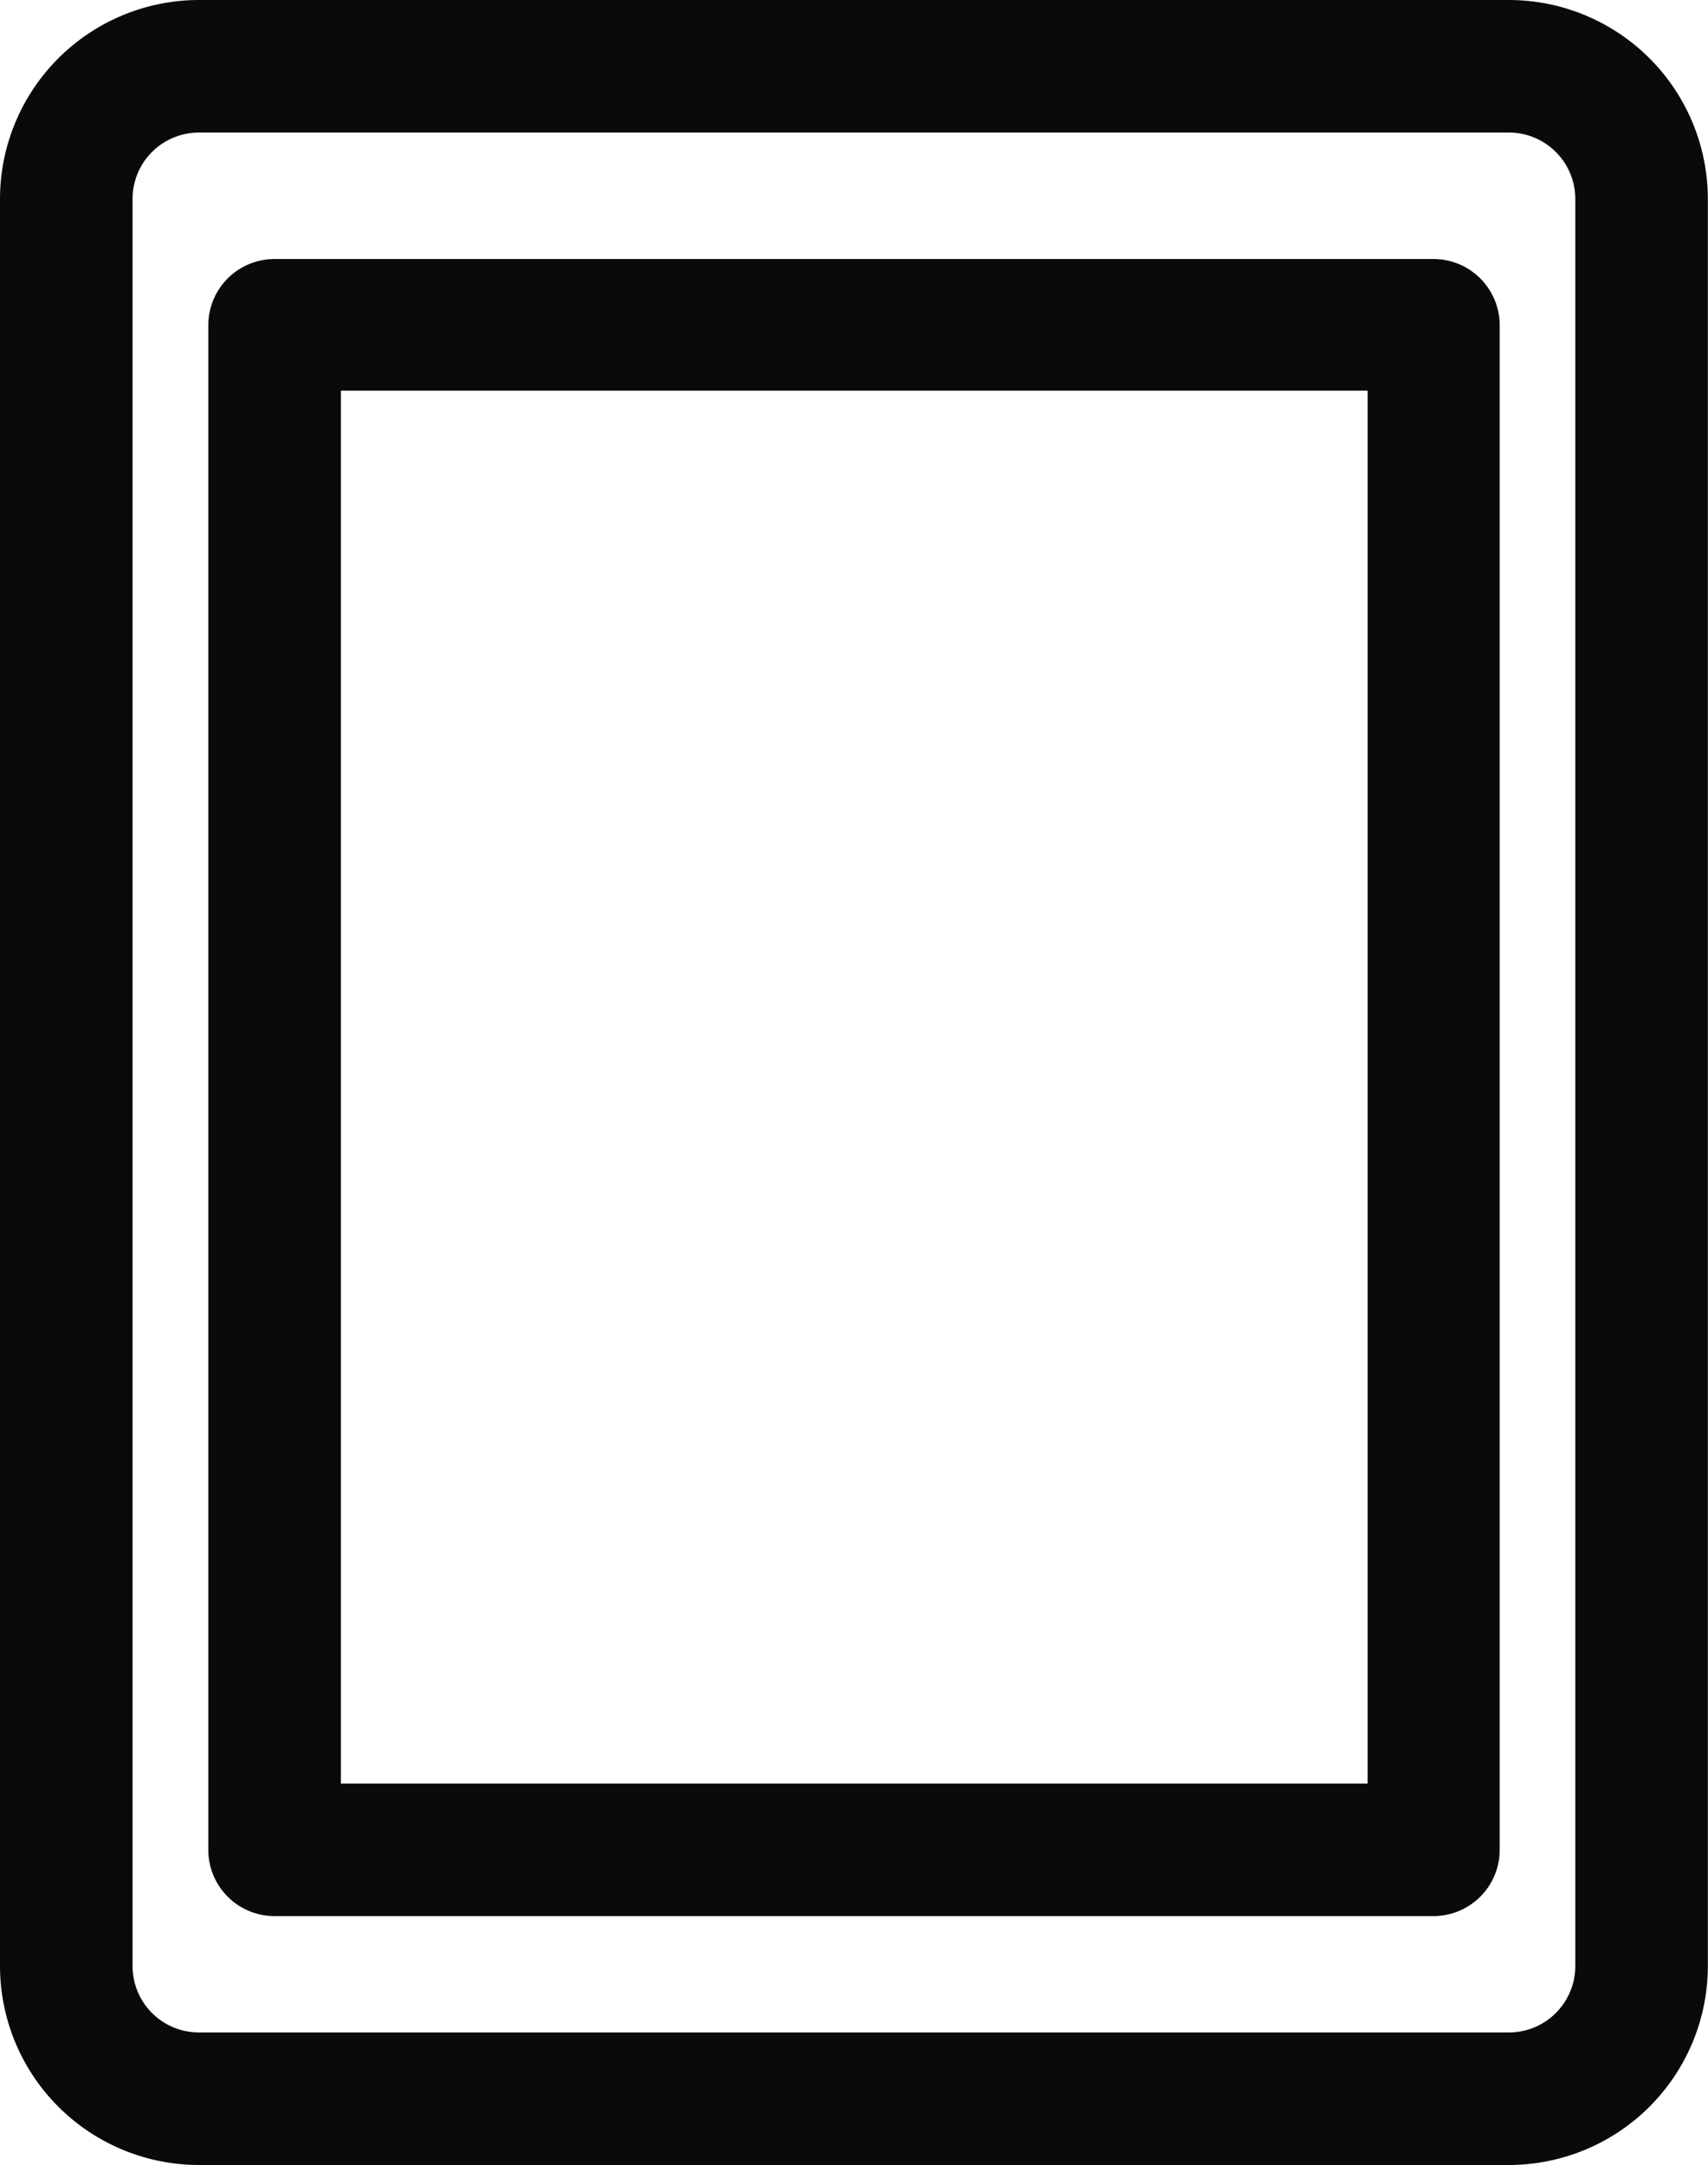 <svg xmlns="http://www.w3.org/2000/svg" width="10.979" height="13.917"><defs><clipPath id="a"><path fill="rgba(0,0,0,0.96)" d="M0 0h10.979v13.917H0z" data-name="長方形 19495"/></clipPath></defs><g data-name="グループ 1001"><g fill="rgba(0,0,0,0.96)" clip-path="url(#a)" data-name="グループ 895"><path d="M9.7 13.917H1.278A1.28 1.28 0 0 1 0 12.639V1.278A1.28 1.28 0 0 1 1.278 0H9.7a1.28 1.28 0 0 1 1.278 1.278v11.361A1.28 1.28 0 0 1 9.7 13.917M1.278.852a.427.427 0 0 0-.426.426v11.361a.427.427 0 0 0 .426.426H9.7a.427.427 0 0 0 .426-.426V1.278A.427.427 0 0 0 9.7.852Z" data-name="パス 6016"/><path d="M9.214 12.317H1.765a.426.426 0 0 1-.426-.426v-9.8a.426.426 0 0 1 .426-.426h7.449a.426.426 0 0 1 .426.426v9.8a.426.426 0 0 1-.426.426m-7.023-.852h6.6V2.511h-6.6Z" data-name="パス 6017"/></g></g></svg>